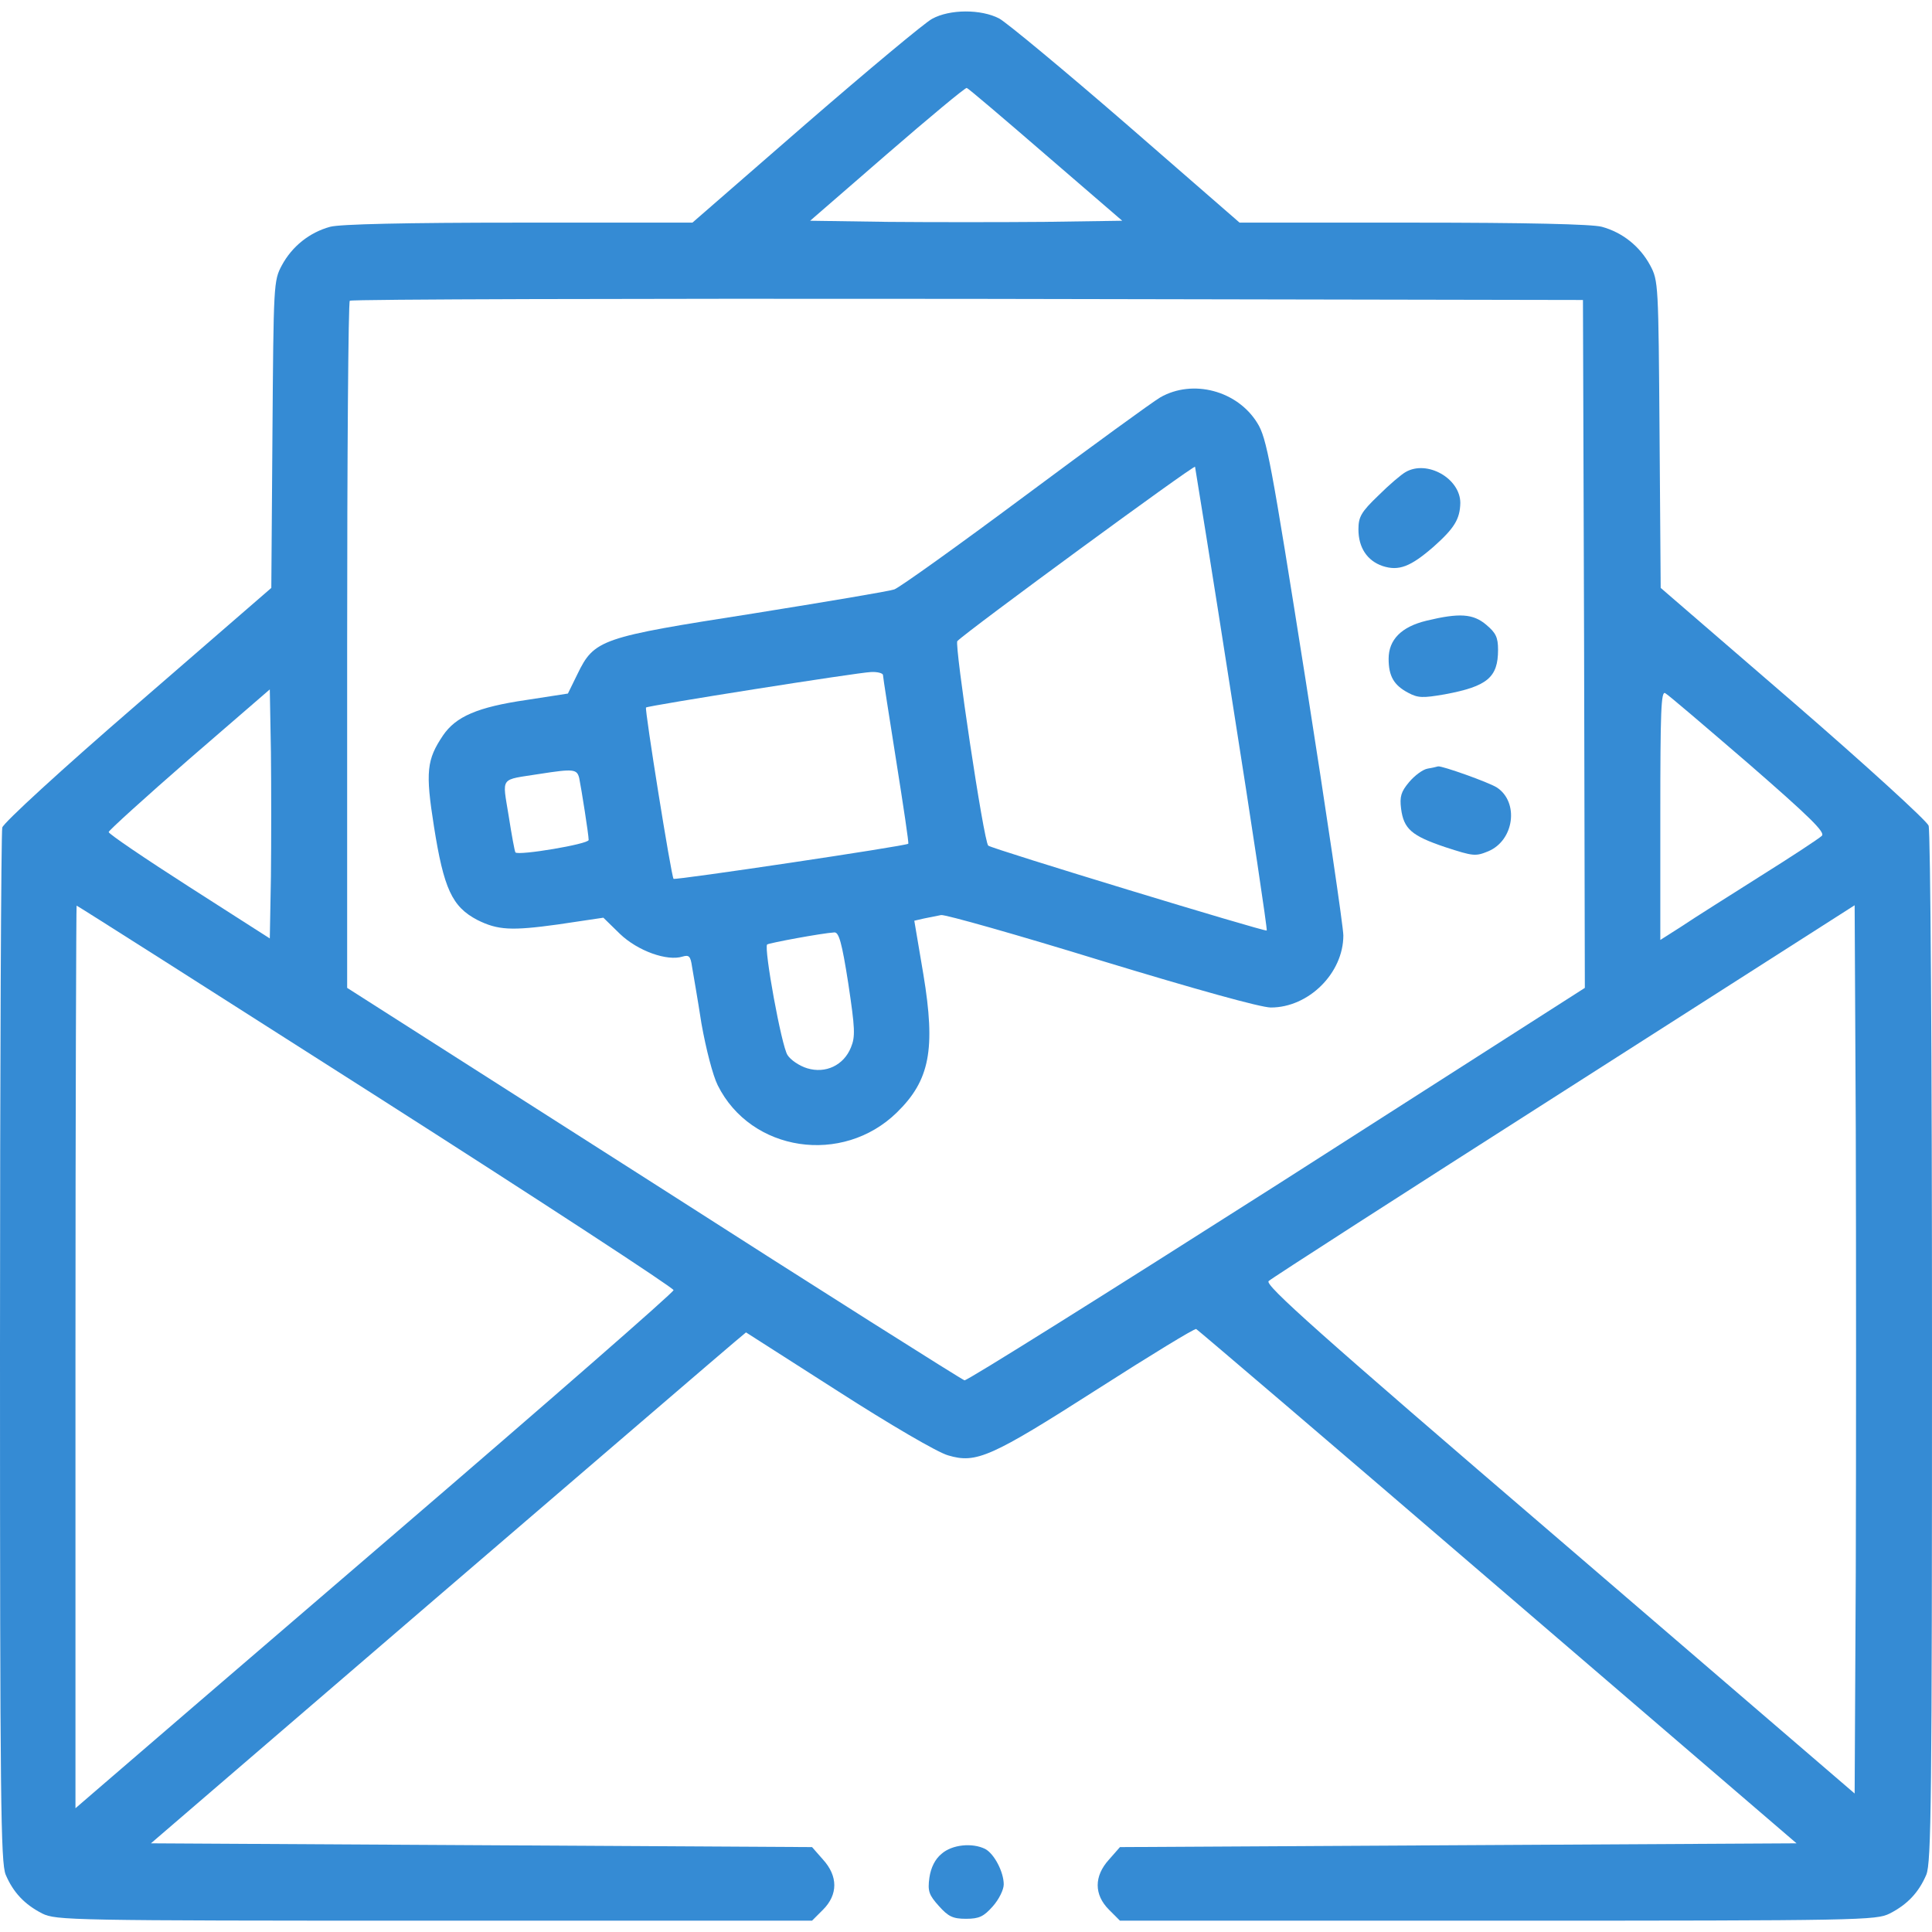 <svg width="512" height="512" xmlns="http://www.w3.org/2000/svg" preserveAspectRatio="xMidYMid meet">

 <g>
  <title>background</title>
  <rect fill="none" id="canvas_background" height="402" width="582" y="-1" x="-1"/>
 </g>
 <g>
  <title>Layer 1</title>
  <path fill="#358bd4" id="svg_2" d="m247,5c-1.9,1 -17,13.6 -33.5,27.9l-30,26.1l-46,0c-30.1,0 -47.4,0.4 -50,1.1c-5.5,1.5 -10.1,5.2 -12.8,10.2c-2.2,4.1 -2.2,4.9 -2.5,44.9l-0.3,40.6l-35.3,30.6c-20.5,17.7 -35.6,31.6 -36,32.9c-0.3,1.2 -0.6,63.3 -0.6,138c0,120.3 0.2,136.2 1.5,139.5c2,4.7 5,7.9 9.7,10.3c3.6,1.8 7.4,1.9 103.8,1.9l100.2,0l2.9,-2.9c4,-4 4,-8.9 0,-13.3l-2.9,-3.3l-87.6,-0.5l-87.6,-0.5l75.7,-65.1c41.7,-35.8 77.2,-66.3 78.9,-67.7l3.1,-2.6l24.4,15.6c13.7,8.8 26.5,16.3 29.2,17c7.4,2.2 11.3,0.5 39.6,-17.6c13.9,-8.9 25.7,-16.1 26.1,-15.9c0.4,0.2 36.4,30.9 79.9,68.3l79.2,68l-89.6,0.5l-89.7,0.5l-2.9,3.3c-4,4.4 -4,9.3 0,13.3l2.9,2.9l100.2,0c96.4,0 100.2,-0.1 103.8,-1.9c4.7,-2.4 7.7,-5.6 9.7,-10.3c1.3,-3.3 1.5,-19.2 1.5,-139.7c0,-76.3 -0.4,-137 -0.9,-138.3c-0.5,-1.3 -16.6,-16 -35.9,-32.7l-35.1,-30.3l-0.3,-40.7c-0.3,-39.9 -0.3,-40.7 -2.5,-44.8c-2.7,-5 -7.3,-8.7 -12.8,-10.2c-2.6,-0.7 -19.9,-1.1 -50,-1.1l-46,0l-30,-26.1c-16.5,-14.3 -31.7,-26.9 -33.7,-28c-4.8,-2.5 -13.1,-2.5 -17.8,0.1zm30.1,36l20.3,17.5l-20.7,0.3c-11.4,0.1 -30,0.1 -41.3,0l-20.7,-0.3l20.4,-17.7c11.2,-9.7 20.7,-17.6 21.1,-17.5c0.4,0.1 9.8,8.1 20.9,17.7zm142.7,129.7l0.2,91.1l-81.6,52.2c-44.9,28.6 -82.2,52 -82.8,51.8c-0.7,-0.2 -37.8,-23.6 -82.4,-52.2l-81.2,-51.8l0,-90.8c0,-49.8 0.3,-91 0.7,-91.3c0.3,-0.4 74,-0.6 163.7,-0.5l163.1,0.3l0.3,91.2zm-348,61.6l-0.3,16.4l-21.4,-13.7c-11.7,-7.5 -21.3,-14 -21.3,-14.5c0,-0.4 9.6,-9.1 21.3,-19.3l21.4,-18.5l0.3,16.7c0.1,9.1 0.1,24 0,32.9zm391.6,-29.9c16.2,14.1 20.4,18.2 19.4,19.1c-0.7,0.7 -8,5.5 -16.3,10.7c-8.2,5.2 -17.6,11.1 -20.7,13.2l-5.8,3.7l0,-33.1c0,-27.5 0.2,-33 1.3,-32.3c0.8,0.4 10.7,8.9 22.1,18.7zm-363.8,88c43.4,27.7 78.9,50.9 78.9,51.5c0,0.6 -33.1,29.5 -73.5,64.2c-40.4,34.7 -76.1,65.4 -79.2,68.1l-5.8,5l0,-119.6c0,-65.8 0.2,-119.6 0.3,-119.6c0.2,0 35.9,22.7 79.3,50.4zm392.2,126.3l-0.3,58.6l-78.3,-67.3c-64,-54.9 -78.1,-67.5 -77,-68.5c0.7,-0.7 36,-23.4 78.3,-50.4l77,-49.2l0.3,59.1c0.1,32.5 0.1,85.5 0,117.7z"/>
  <path fill="#358bd4" id="svg_3" d="m307.5,105.3c-2.2,1.3 -18.4,13.1 -36,26.2c-17.6,13.1 -33.1,24.2 -34.5,24.7c-1.4,0.5 -18.2,3.3 -37.5,6.4c-40.3,6.3 -42,6.8 -46.5,16.1l-2.5,5.1l-11,1.7c-13,1.9 -18.7,4.4 -22.1,9.4c-4.3,6.4 -4.7,9.6 -2.4,24.1c2.6,16.5 4.8,21.3 11.5,24.8c5.4,2.7 9,2.9 21.3,1.2l12.1,-1.8l4.4,4.3c4.7,4.5 12.5,7.3 16.6,6c1.7,-0.5 2.1,-0.1 2.5,2.7c0.3,1.8 1.5,8.6 2.5,15.1c1.2,6.7 3,13.7 4.3,16.3c8.8,17.7 33.1,21.3 47.5,7.2c8.7,-8.5 10.3,-16.7 7,-36.6l-2.4,-14.2l2.6,-0.6c1.4,-0.3 3.4,-0.7 4.5,-0.9c1,-0.2 20.1,5.2 42.5,12.1c25,7.6 42.2,12.4 44.9,12.4c10,0 19.2,-9.1 19.2,-19.1c0,-2.2 -4.5,-32.7 -10,-67.7c-9.2,-58.2 -10.3,-64.1 -12.8,-68.1c-5.3,-8.6 -17.1,-11.7 -25.7,-6.8zm19,80.1c5.3,33.5 9.4,61 9.2,61.2c-0.4,0.4 -73,-21.7 -73.8,-22.5c-1.2,-1 -9,-53.4 -8.2,-54.2c2.9,-2.9 62.8,-46.8 63,-46.2c0.1,0.5 4.6,28.2 9.8,61.7zm-92.5,-6.5c0,0.5 1.6,10.7 3.5,22.7c1.9,12 3.4,21.9 3.2,22c-0.6,0.6 -61.7,9.7 -62.2,9.3c-0.6,-0.6 -7.7,-45 -7.3,-45.4c0.5,-0.5 56.2,-9.3 59.6,-9.4c1.7,-0.1 3.2,0.3 3.2,0.8zm-80.5,27.3c0.6,3 2.5,15 2.5,16.4c0,1.1 -18.6,4.2 -19.4,3.3c-0.2,-0.2 -1,-4.6 -1.8,-9.7c-1.7,-10.6 -2.5,-9.4 8.2,-11.1c9,-1.4 9.9,-1.3 10.5,1.1zm71.3,54.4c1.8,12 1.9,14.1 0.7,17c-1.9,4.7 -6.7,7 -11.6,5.5c-2,-0.6 -4.4,-2.2 -5.2,-3.5c-1.6,-2.4 -6.3,-28.3 -5.4,-29.3c0.5,-0.4 14.5,-3 17.8,-3.2c1.2,-0.1 2,2.6 3.7,13.5z"/>
  <path fill="#358bd4" id="svg_4" d="m372.5,125.1c-1.1,0.6 -4.4,3.4 -7.2,6.2c-4.6,4.4 -5.3,5.7 -5.3,9c0,4.8 2.3,8.3 6.4,9.7c4.3,1.4 7.4,0.2 13.5,-5.1c5.5,-4.9 7,-7.3 7.1,-11.6c0,-6.5 -8.8,-11.5 -14.5,-8.2z"/>
  <path fill="#358bd4" id="svg_5" d="m378,164.5c-6.6,1.6 -10,5 -10,10.1c0,4.6 1.4,7 5.2,9c2.6,1.4 3.9,1.4 9.7,0.4c11.3,-2.1 14.1,-4.5 14.1,-11.8c0,-3.3 -0.6,-4.5 -3.1,-6.6c-3.5,-3 -7.2,-3.2 -15.9,-1.1z"/>
  <path fill="#358bd4" id="svg_6" d="m378.3,203.7c-1.2,0.2 -3.4,1.8 -4.9,3.6c-2.1,2.5 -2.5,3.8 -2.1,7c0.7,5.4 2.8,7.2 11.7,10.2c7.4,2.4 8,2.5 11.4,1.1c6.9,-2.9 8.2,-13 2.3,-16.9c-2.2,-1.4 -14.6,-5.8 -15.6,-5.6c-0.3,0.1 -1.6,0.4 -2.8,0.6z"/>
  <path fill="#358bd4" id="svg_7" d="m249.5,491.3c-1.7,1.4 -2.8,3.6 -3.2,6.3c-0.5,3.6 -0.1,4.6 2.5,7.5c2.5,2.8 3.7,3.4 7.2,3.4c3.5,0 4.7,-0.6 7.1,-3.3c1.6,-1.8 2.9,-4.4 2.9,-5.8c0,-3.3 -2.5,-8.1 -4.9,-9.4c-3.4,-1.7 -8.8,-1.2 -11.6,1.3z"/>
 </g>
</svg>
